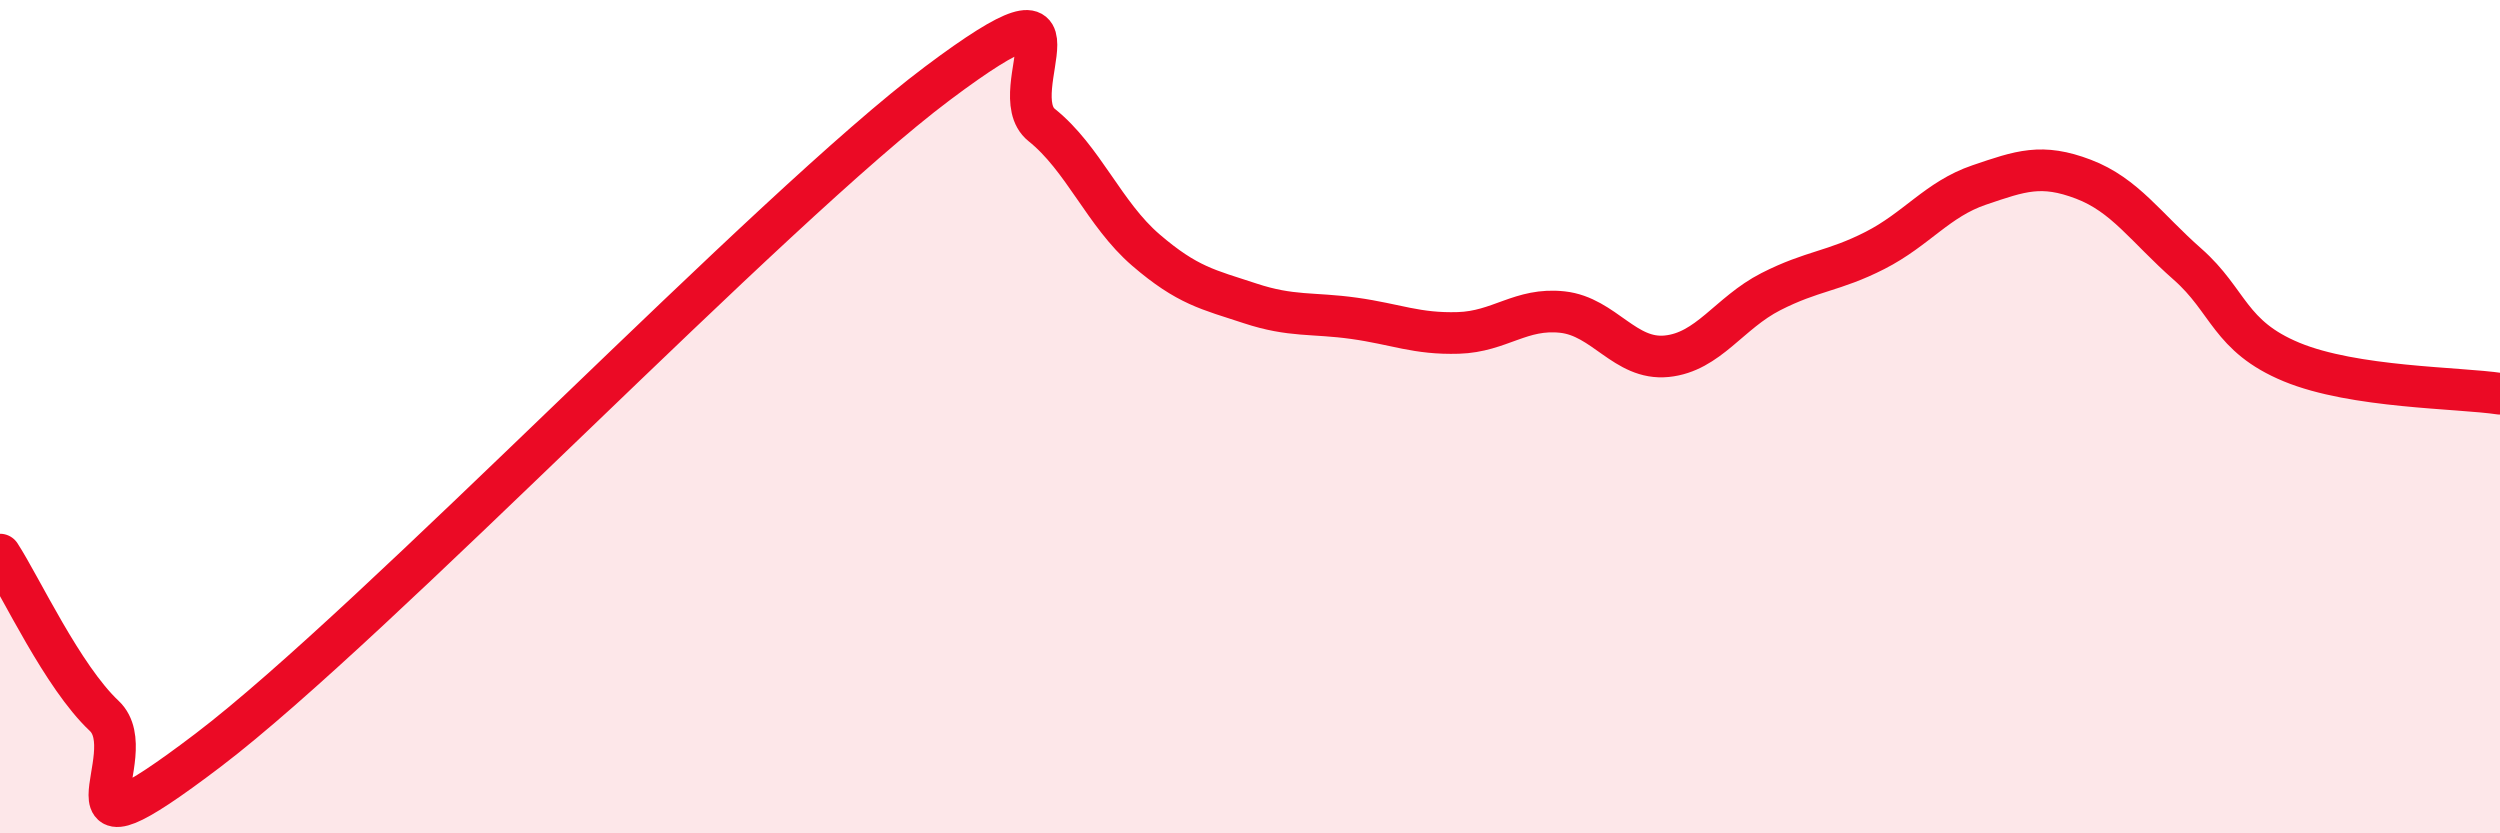 
    <svg width="60" height="20" viewBox="0 0 60 20" xmlns="http://www.w3.org/2000/svg">
      <path
        d="M 0,13.31 C 0.5,14.08 1.5,16.24 2.5,17.18 C 3.5,18.12 1,21.04 5,18 C 9,14.96 18.5,5 22.5,2 C 26.5,-1 24,2.2 25,3 C 26,3.8 26.5,5.14 27.5,6 C 28.5,6.86 29,6.95 30,7.28 C 31,7.61 31.5,7.5 32.5,7.64 C 33.5,7.78 34,8.02 35,7.99 C 36,7.96 36.5,7.38 37.5,7.49 C 38.5,7.6 39,8.65 40,8.55 C 41,8.45 41.5,7.51 42.5,7 C 43.5,6.49 44,6.52 45,6.01 C 46,5.5 46.5,4.78 47.5,4.44 C 48.5,4.1 49,3.92 50,4.3 C 51,4.68 51.5,5.46 52.5,6.34 C 53.5,7.22 53.5,8.07 55,8.69 C 56.5,9.31 59,9.3 60,9.45L60 20L0 20Z"
        fill="#EB0A25"
        opacity="0.1"
        stroke-linecap="round"
        stroke-linejoin="round"
      />
      <path
        d="M 0,13.31 C 0.5,14.08 1.5,16.24 2.5,17.18 C 3.5,18.12 1,21.04 5,18 C 9,14.96 18.5,5 22.5,2 C 26.5,-1 24,2.2 25,3 C 26,3.8 26.5,5.14 27.5,6 C 28.5,6.86 29,6.95 30,7.28 C 31,7.61 31.5,7.5 32.5,7.64 C 33.5,7.78 34,8.02 35,7.99 C 36,7.96 36.5,7.38 37.5,7.49 C 38.5,7.6 39,8.65 40,8.55 C 41,8.45 41.5,7.51 42.5,7 C 43.5,6.49 44,6.52 45,6.01 C 46,5.5 46.5,4.78 47.5,4.44 C 48.5,4.1 49,3.92 50,4.3 C 51,4.68 51.5,5.46 52.5,6.34 C 53.5,7.22 53.5,8.07 55,8.69 C 56.5,9.31 59,9.3 60,9.45"
        stroke="#EB0A25"
        stroke-width="1"
        fill="none"
        stroke-linecap="round"
        stroke-linejoin="round"
      />
    </svg>
  